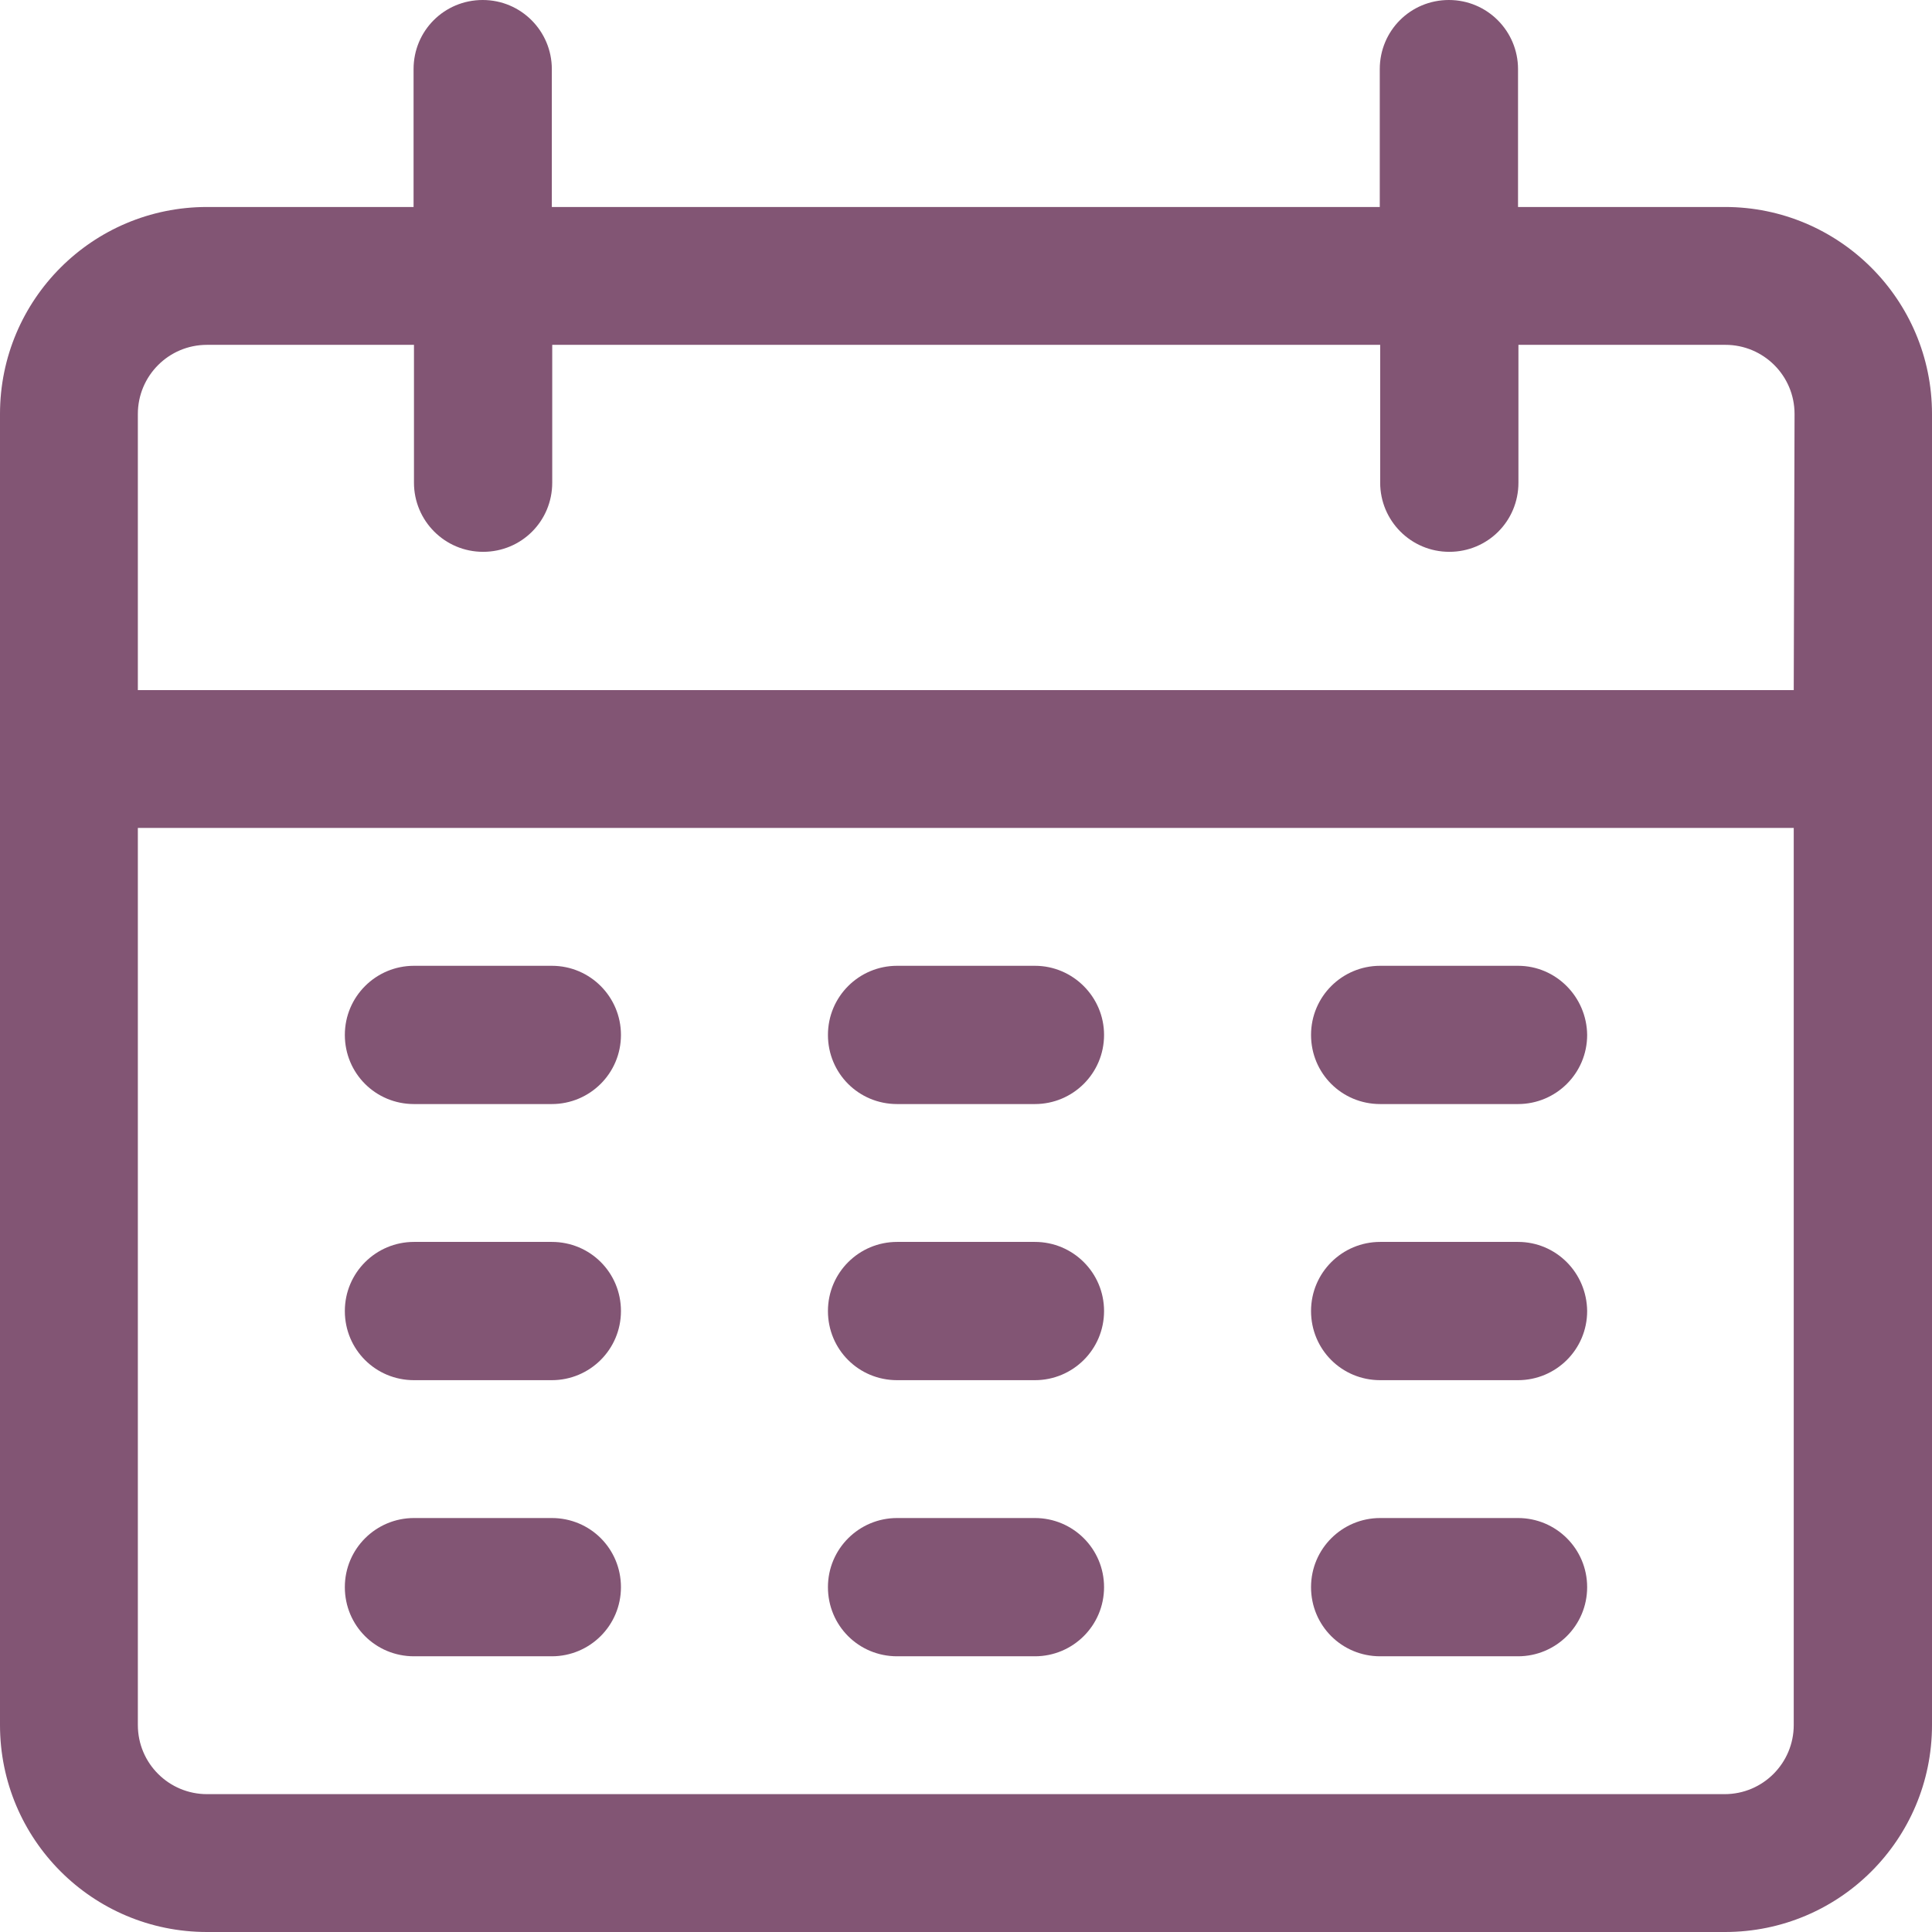<svg version="1.1" id="Capa_1" xmlns="http://www.w3.org/2000/svg" x="0" y="0" viewBox="0 0 477.9 477.9" xml:space="preserve"><style>.st0{fill:#825574}</style><path class="st0" d="M426.7 51.2h-51.2V17.1c0-9.4-7.6-17.1-17.1-17.1s-17.1 7.6-17.1 17.1v34.1H136.5V17.1c0-9.4-7.6-17.1-17.1-17.1s-17.1 7.6-17.1 17.1v34.1H51.2C22.9 51.2 0 74.1 0 102.4v324.3c0 28.3 22.9 51.2 51.2 51.2h375.5c28.3 0 51.2-22.9 51.2-51.2V102.4c0-28.3-23-51.2-51.2-51.2zm17 375.5c0 9.4-7.6 17.1-17.1 17.1H51.2c-9.4 0-17.1-7.6-17.1-17.1V204.8h409.6v221.9zm0-256H34.1v-68.3c0-9.4 7.6-17.1 17.1-17.1h51.2v34.1c0 9.4 7.6 17.1 17.1 17.1s17.1-7.6 17.1-17.1V85.3h204.8v34.1c0 9.4 7.6 17.1 17.1 17.1s17.1-7.6 17.1-17.1V85.3h51.2c9.4 0 17.1 7.6 17.1 17.1l-.2 68.3z"/><path class="st0" d="M136.5 238.9h-34.1c-9.4 0-17.1 7.6-17.1 17.1s7.6 17.1 17.1 17.1h34.1c9.4 0 17.1-7.6 17.1-17.1 0-9.4-7.6-17.1-17.1-17.1zm119.5 0h-34.1c-9.4 0-17.1 7.6-17.1 17.1s7.6 17.1 17.1 17.1H256c9.4 0 17.1-7.6 17.1-17.1 0-9.4-7.7-17.1-17.1-17.1zm119.5 0h-34.1c-9.4 0-17.1 7.6-17.1 17.1s7.6 17.1 17.1 17.1h34.1c9.4 0 17.1-7.6 17.1-17.1-.1-9.4-7.7-17.1-17.1-17.1zm-239 68.3h-34.1c-9.4 0-17.1 7.6-17.1 17.1s7.6 17.1 17.1 17.1h34.1c9.4 0 17.1-7.6 17.1-17.1s-7.6-17.1-17.1-17.1zm119.5 0h-34.1c-9.4 0-17.1 7.6-17.1 17.1s7.6 17.1 17.1 17.1H256c9.4 0 17.1-7.6 17.1-17.1s-7.7-17.1-17.1-17.1zm119.5 0h-34.1c-9.4 0-17.1 7.6-17.1 17.1s7.6 17.1 17.1 17.1h34.1c9.4 0 17.1-7.6 17.1-17.1-.1-9.5-7.7-17.1-17.1-17.1zm-239 68.3h-34.1c-9.4 0-17.1 7.6-17.1 17.1s7.6 17.1 17.1 17.1h34.1c9.4 0 17.1-7.6 17.1-17.1s-7.6-17.1-17.1-17.1zm119.5 0h-34.1c-9.4 0-17.1 7.6-17.1 17.1s7.6 17.1 17.1 17.1H256c9.4 0 17.1-7.6 17.1-17.1s-7.7-17.1-17.1-17.1zm119.5 0h-34.1c-9.4 0-17.1 7.6-17.1 17.1s7.6 17.1 17.1 17.1h34.1c9.4 0 17.1-7.6 17.1-17.1s-7.7-17.1-17.1-17.1z"/></svg>